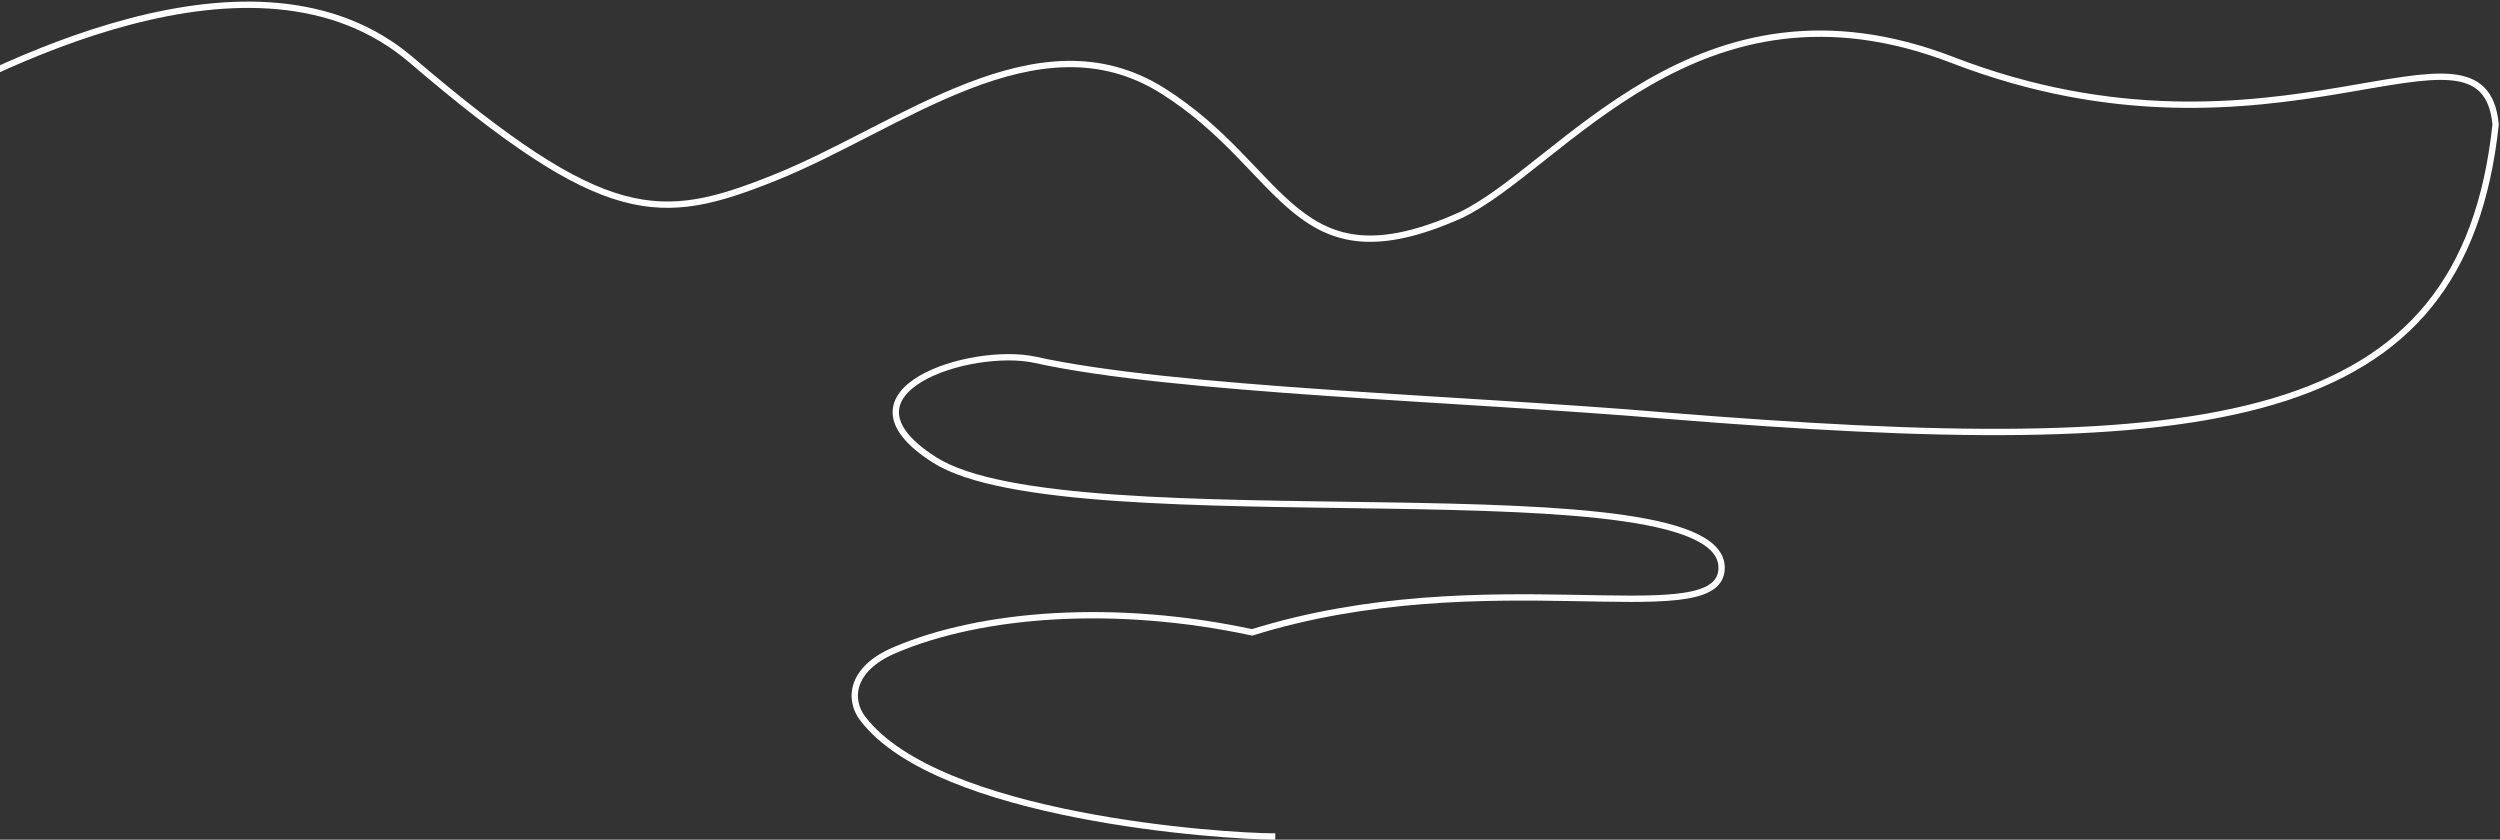 <?xml version="1.0" encoding="UTF-8"?> <svg xmlns="http://www.w3.org/2000/svg" width="1188" height="399" viewBox="0 0 1188 399" fill="none"><rect x="0" y="0" width="1188" height="399" fill="#333333" stroke="none"/><path d="M-52 59.116C-4.504 32.751 121.506 -34.728 195.5 28.547C287.993 107.642 313.701 106.22 368 84.5C428 60.5 492.967 5.739 552.463 43.103C611.958 80.466 614.458 137.725 693.952 102.302C741.949 79.496 806.5 -18.309 927.935 28.545C1081.5 87.798 1179.92 -2.51 1185.92 59.116C1170.42 204.688 1051 218.5 791.5 197.5C695.011 189.275 557.419 185.5 492 171C461.5 164.24 393 186 444 218.5C508.678 259.716 825 217.5 818 271.5C814.186 300.926 705.5 266.089 595 300.5C530.265 286.617 466.641 291.154 425 309C404 318 403.175 332.59 410 341.5C446 388.5 581 397.5 606 397.5" stroke="white" stroke-width="3"></path></svg> 